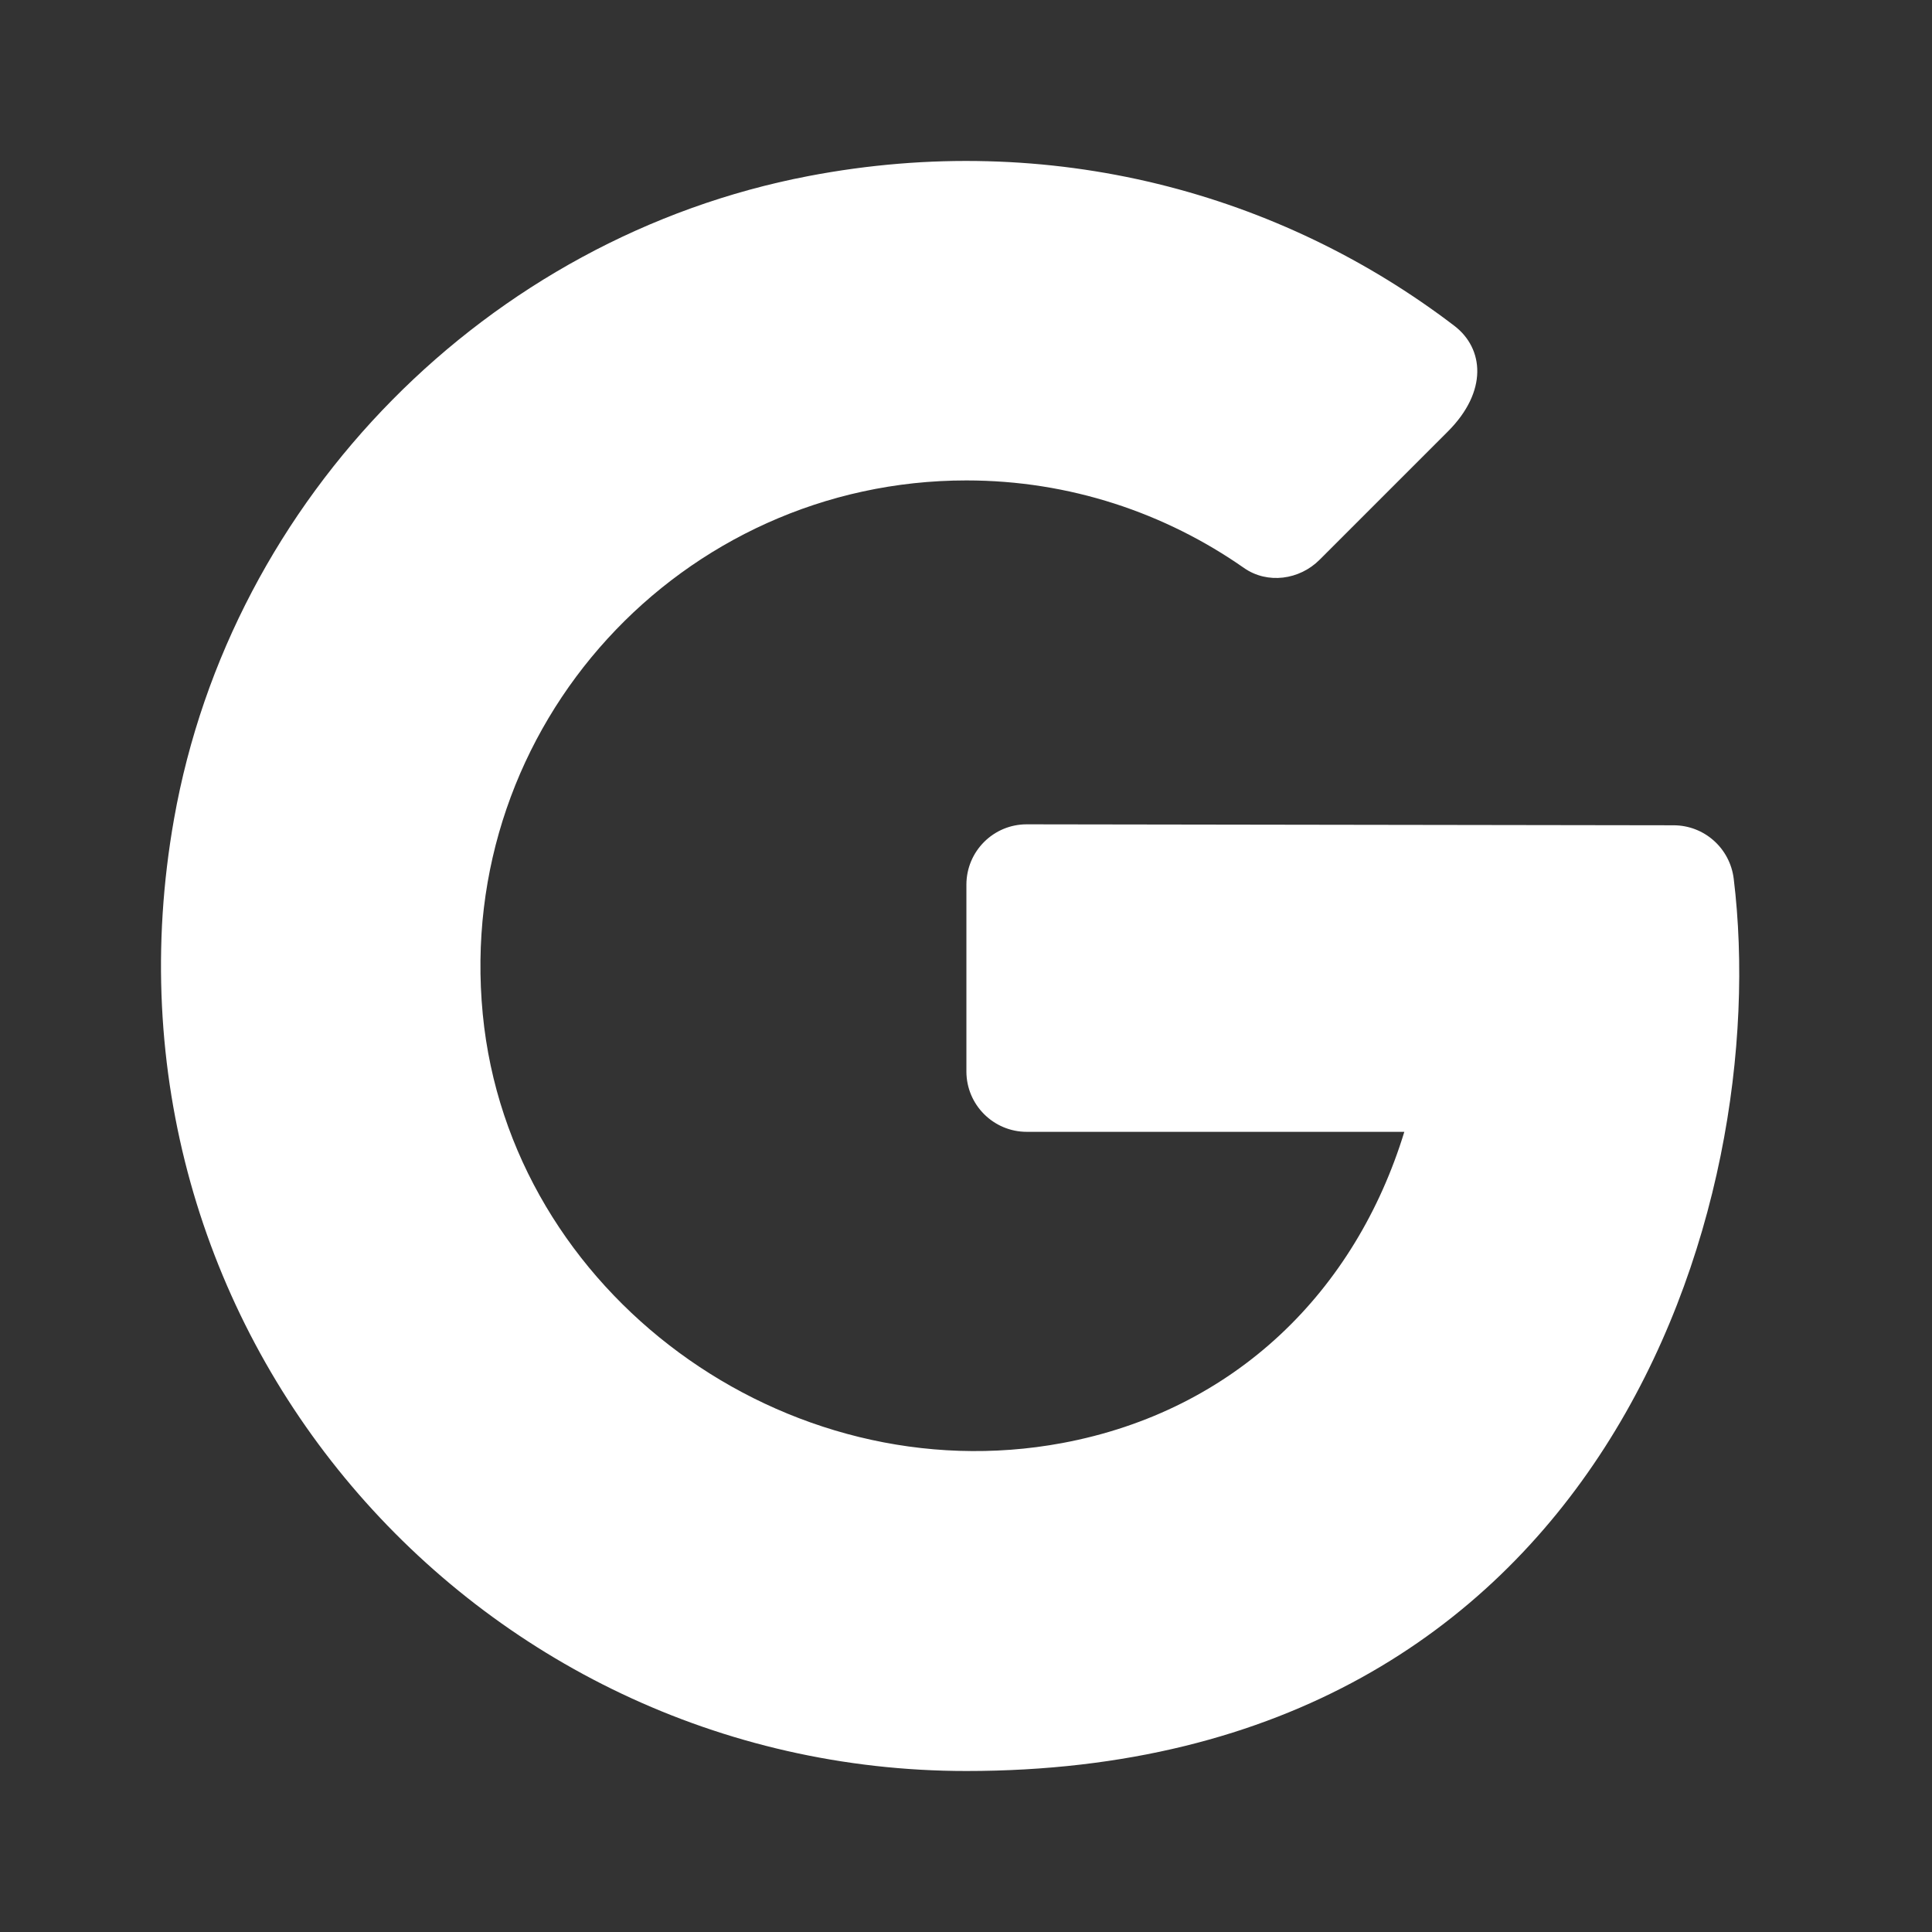 <svg fill="#FFFFFF" xmlns="http://www.w3.org/2000/svg"  viewBox="0 0 24 24" width="24px" height="24px"><rect x="0" y="0" width="24" height="24" fill="#333333" stroke="none"/><path d="M12.005,10.99v2.32c0,0.414,0.336,0.75,0.75,0.75h4.69c-0.604,1.971-2.094,3.464-4.249,3.866 c-3.429,0.638-6.864-1.856-7.199-5.328c-0.347-3.596,2.477-6.63,6.008-6.63c1.282,0,2.471,0.404,3.449,1.088 c0.291,0.203,0.689,0.148,0.939-0.103l1.593-1.593c0.499-0.499,0.448-1.031,0.081-1.312c-2.156-1.646-5.006-2.438-8.023-1.861 c-3.986,0.763-7.174,3.99-7.882,7.986C1.042,16.498,5.881,22,12.005,22c7.941,0,10.027-7.025,9.532-11.083 c-0.046-0.379-0.365-0.665-0.748-0.665l-8.033-0.012C12.341,10.239,12.005,10.575,12.005,10.99z"/></svg>